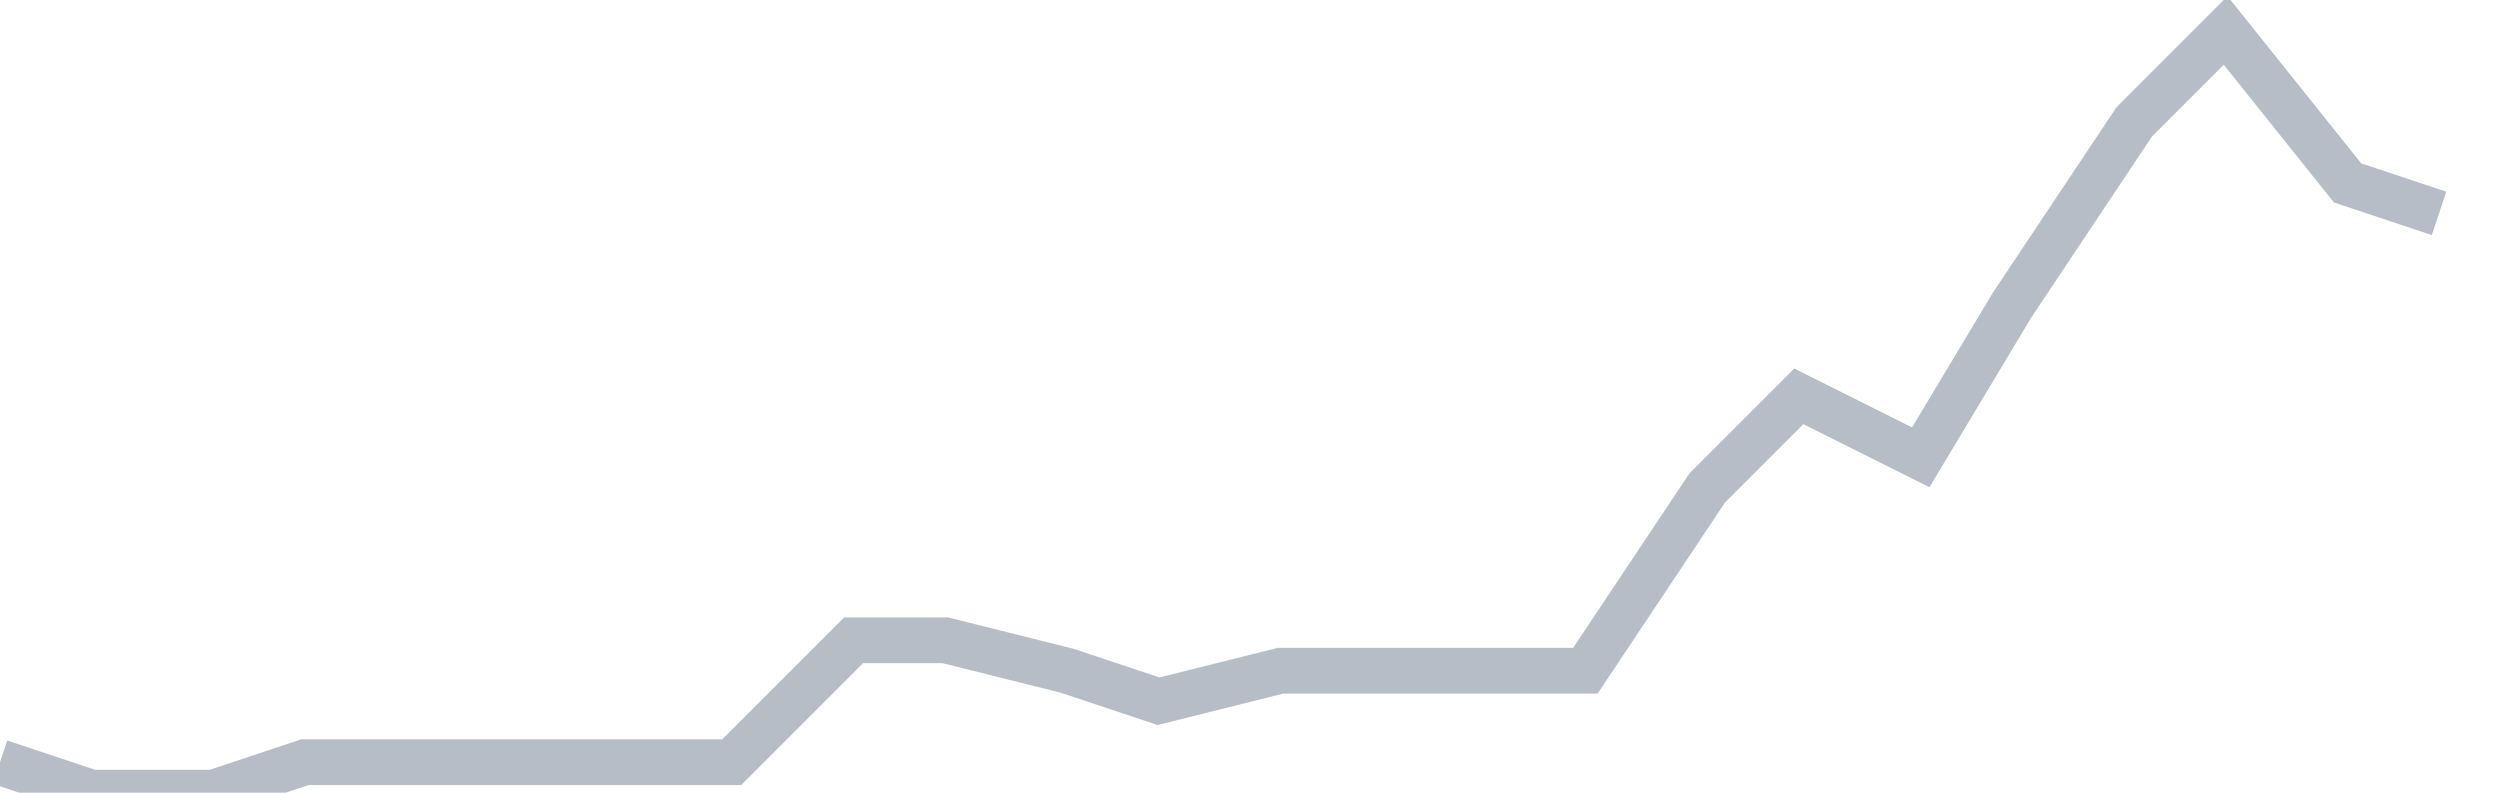 <svg width="82" height="26" fill="none" xmlns="http://www.w3.org/2000/svg"><path d="M0 25l3 1h4l3-1h14l4-4h3l4 1 3 1 4-1h10l4-6 3-3 4 2 3-5 4-6 3-3 4 5 3 1" stroke="#B7BDC6" stroke-width="1.5"/></svg>